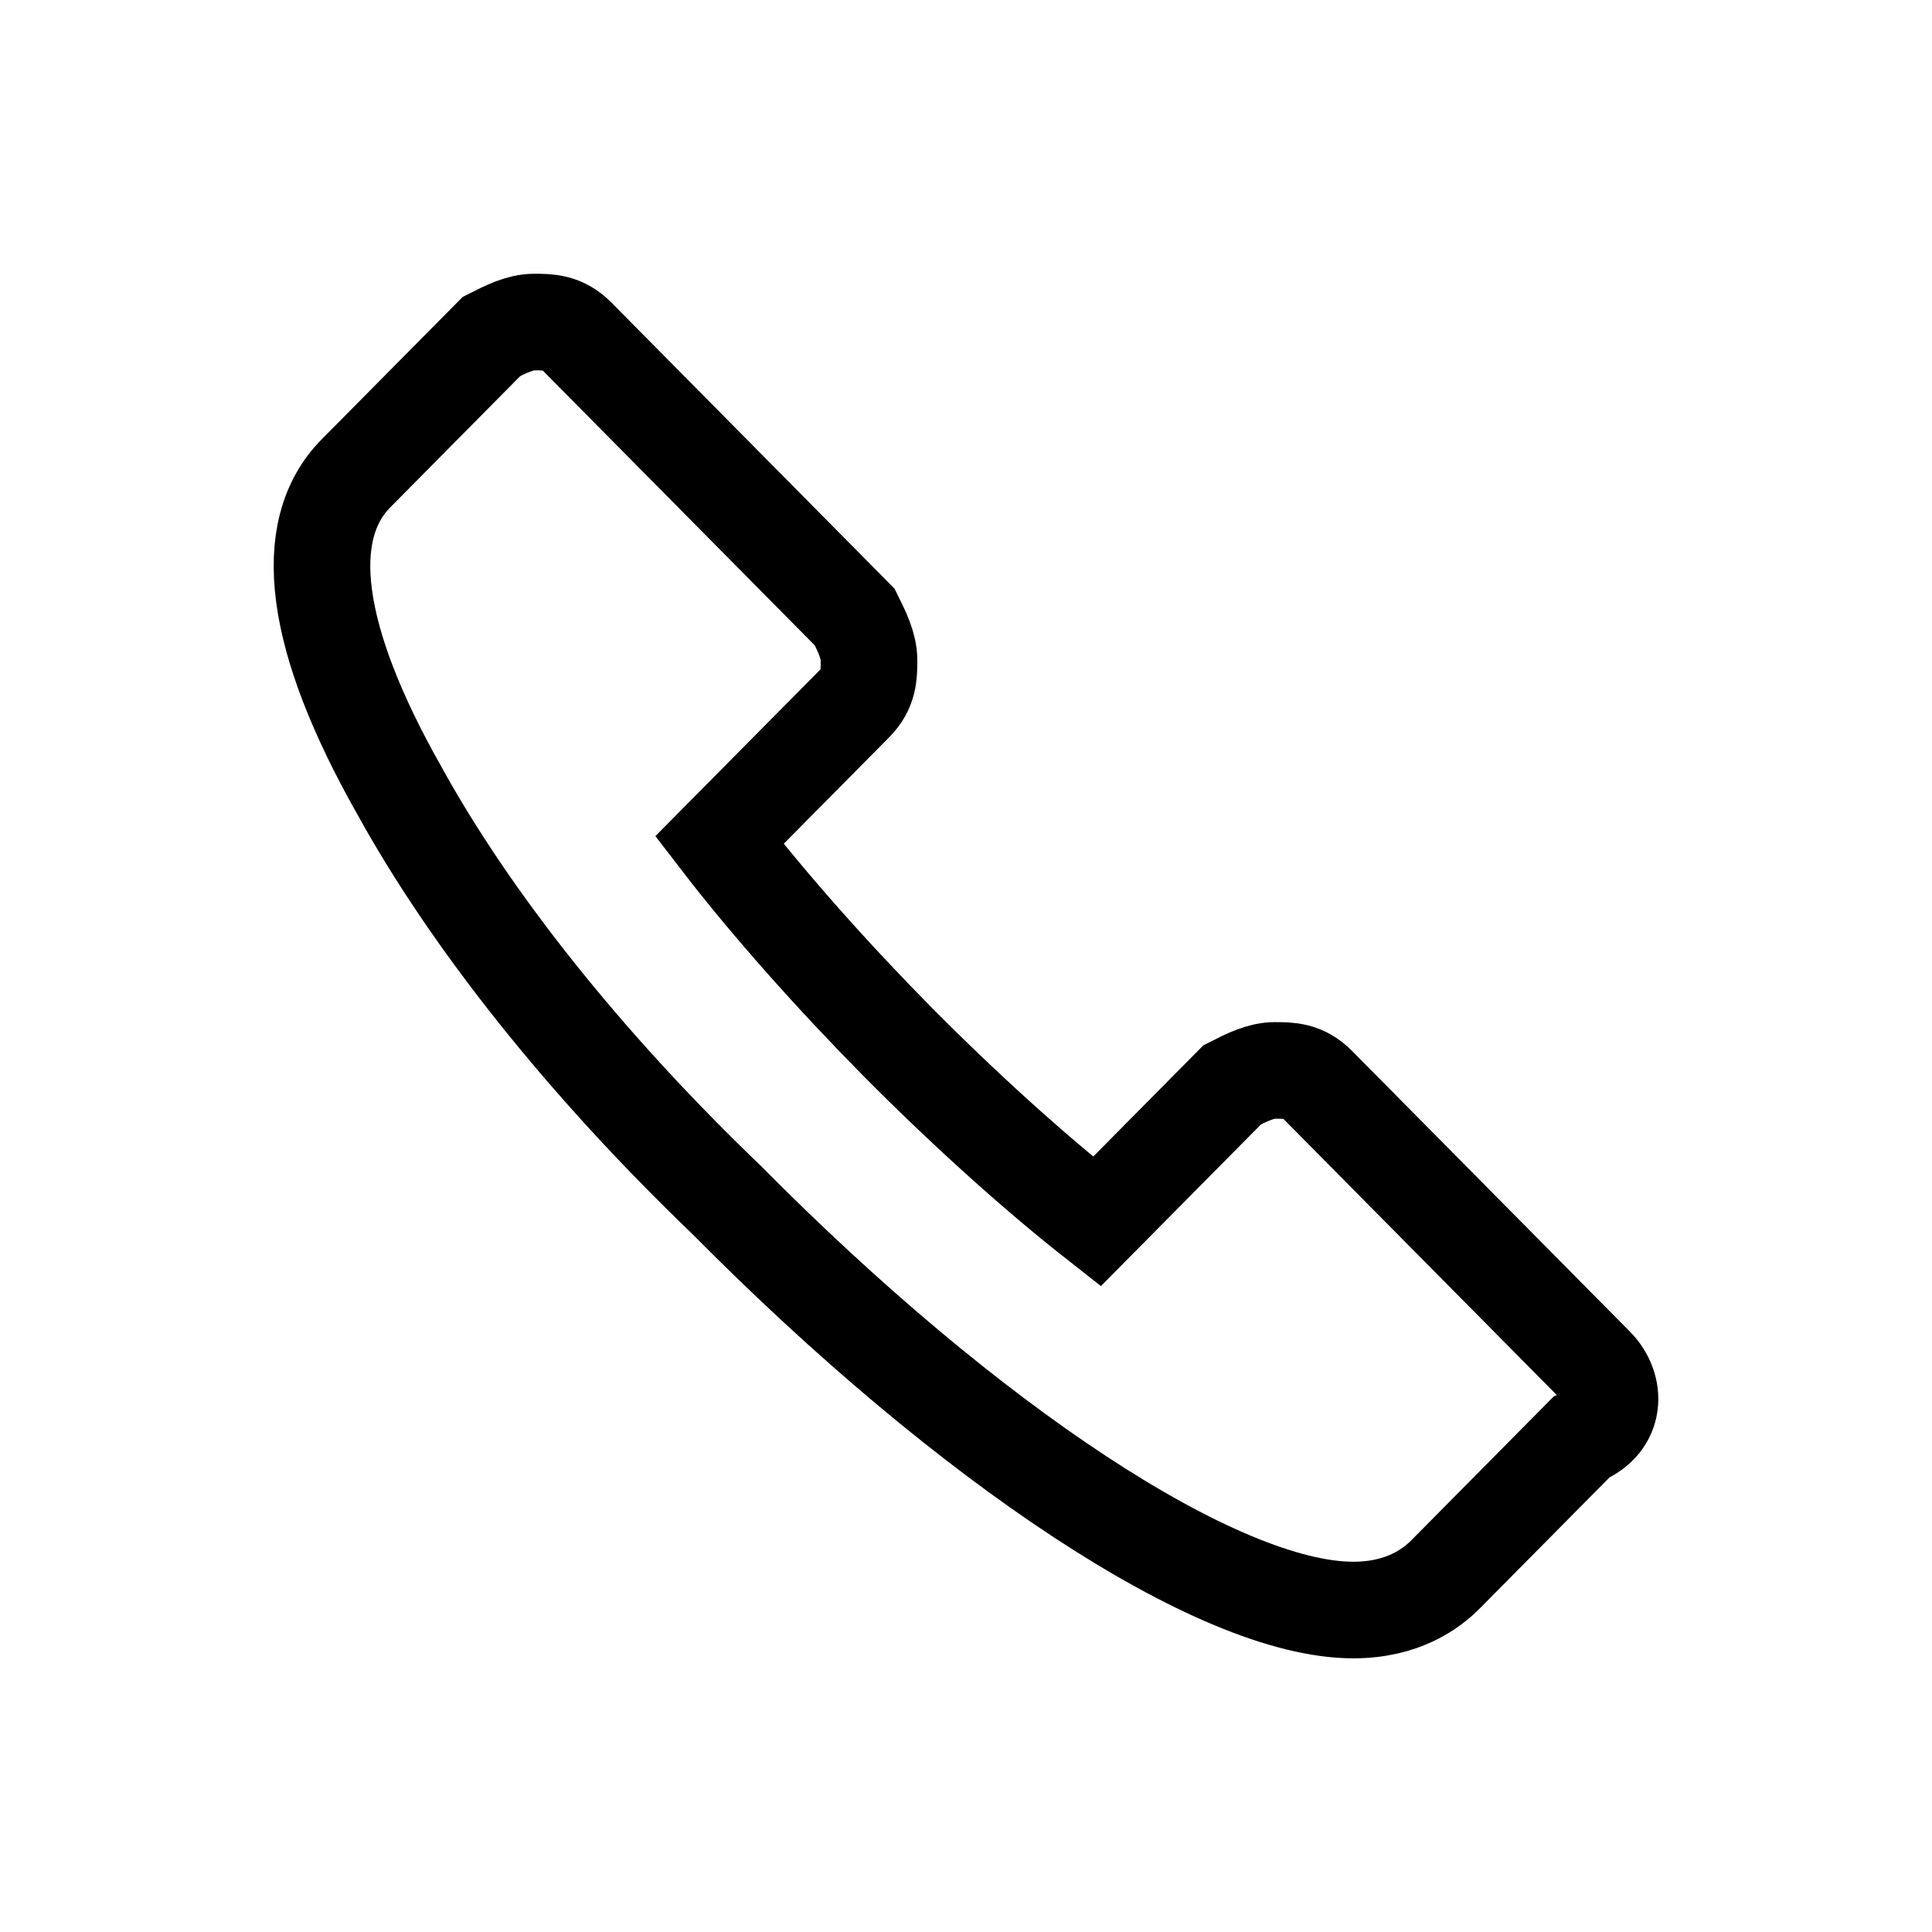 <svg width="20" height="20" viewBox="0 0 20 20" fill="none" xmlns="http://www.w3.org/2000/svg">
    <path d="M16.516 14.135L13.64 11.23C13.493 11.081 13.345 11.081 13.198 11.081C13.051 11.081 12.903 11.155 12.756 11.23L12.018 11.975L11.945 12.049L11.355 12.645C10.691 12.124 9.954 11.453 9.29 10.783C8.627 10.112 7.963 9.368 7.447 8.697L8.037 8.101L8.848 7.282C8.996 7.133 8.996 6.984 8.996 6.835C8.996 6.686 8.922 6.537 8.848 6.388L5.973 3.483C5.825 3.334 5.678 3.334 5.53 3.334C5.383 3.334 5.236 3.408 5.088 3.483L3.687 4.898C3.097 5.494 3.245 6.611 4.13 8.176C4.867 9.516 6.046 11.006 7.521 12.421C10.028 14.954 12.608 16.667 14.009 16.667C14.525 16.667 14.82 16.444 14.967 16.295L16.368 14.88C16.737 14.731 16.737 14.358 16.516 14.135Z" stroke="currentColor"/>
</svg>
